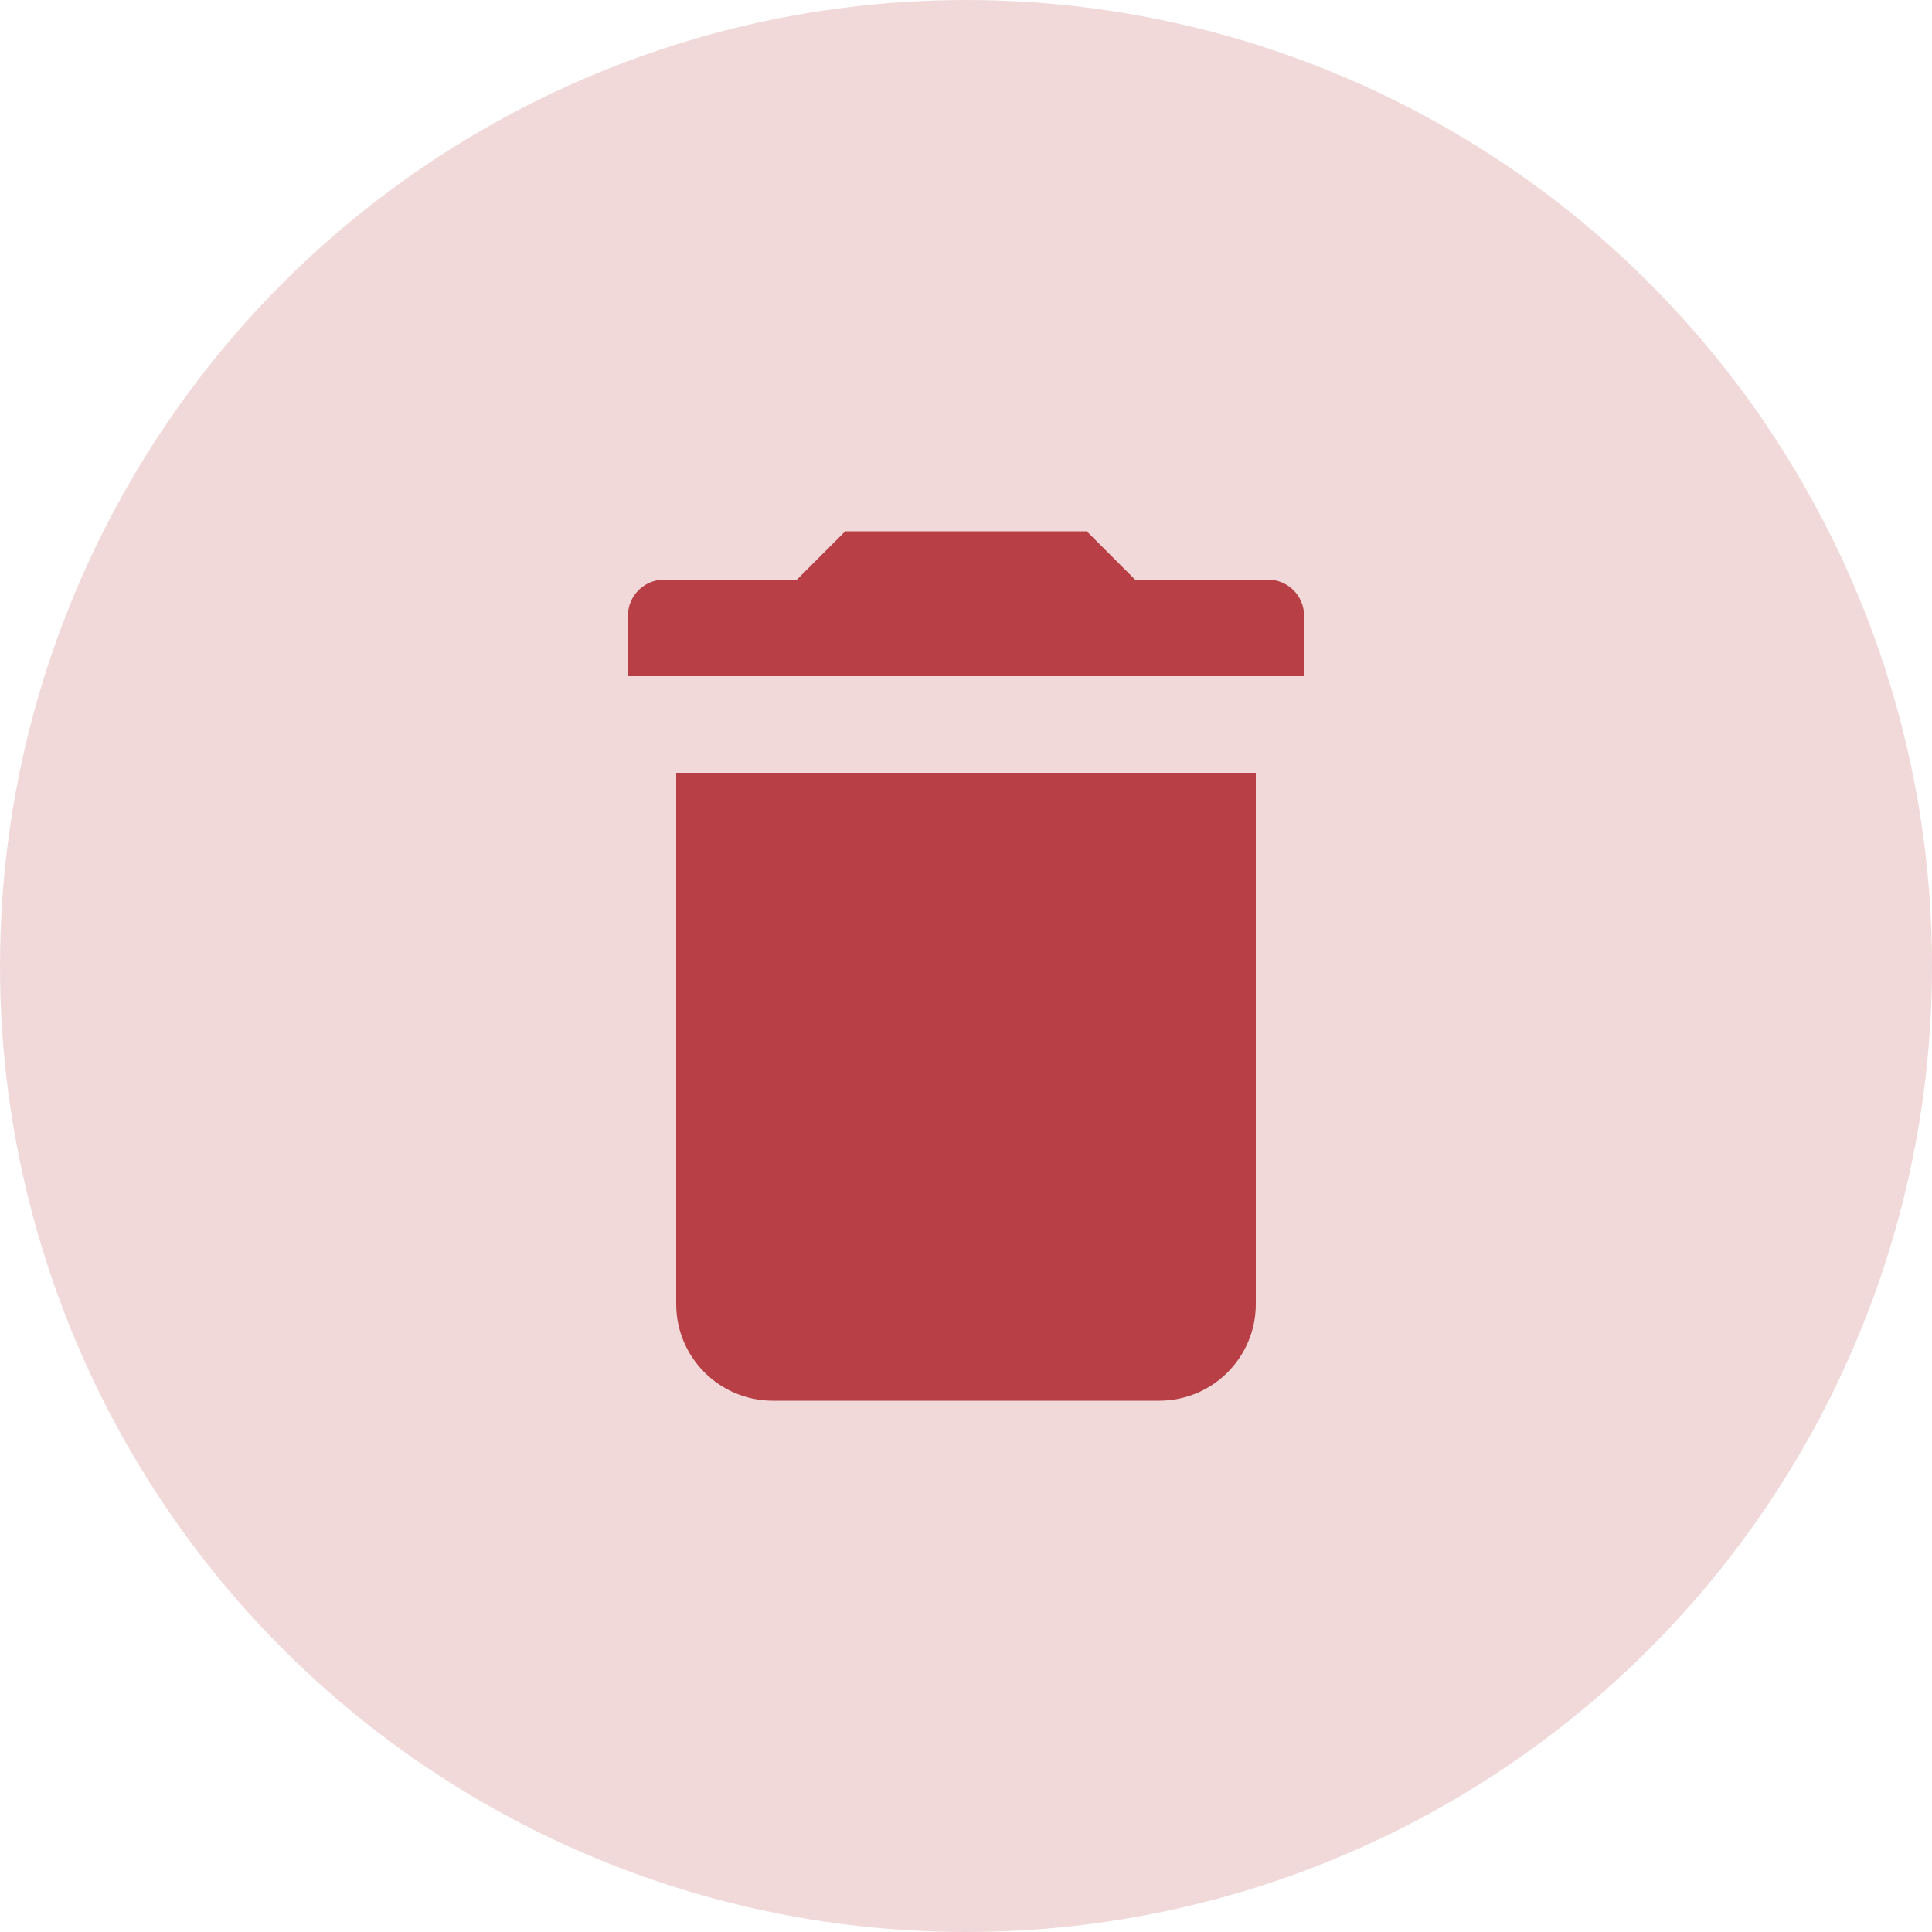 <svg width="40" height="40" viewBox="0 0 40 40" fill="none" xmlns="http://www.w3.org/2000/svg">
<g clip-path="url(#clip0_5744_34539)">
<circle cx="20" cy="20" r="20" fill="#F1D9DA"/>
<path fill-rule="evenodd" clip-rule="evenodd" d="M26.25 12H23.5L22.5 11H17.5L16.5 12H13.75C13.336 12 13 12.336 13 12.75V14H27V12.75C27 12.336 26.664 12 26.25 12ZM16 29C14.896 29 14 28.105 14 27V16H26V27C26 28.105 25.105 29 24 29H16Z" fill="#B73F45"/>
</g>
<defs>
<clipPath id="clip0_5744_34539">
<rect width="40" height="40" fill="white"/>
</clipPath>
</defs>
</svg>

